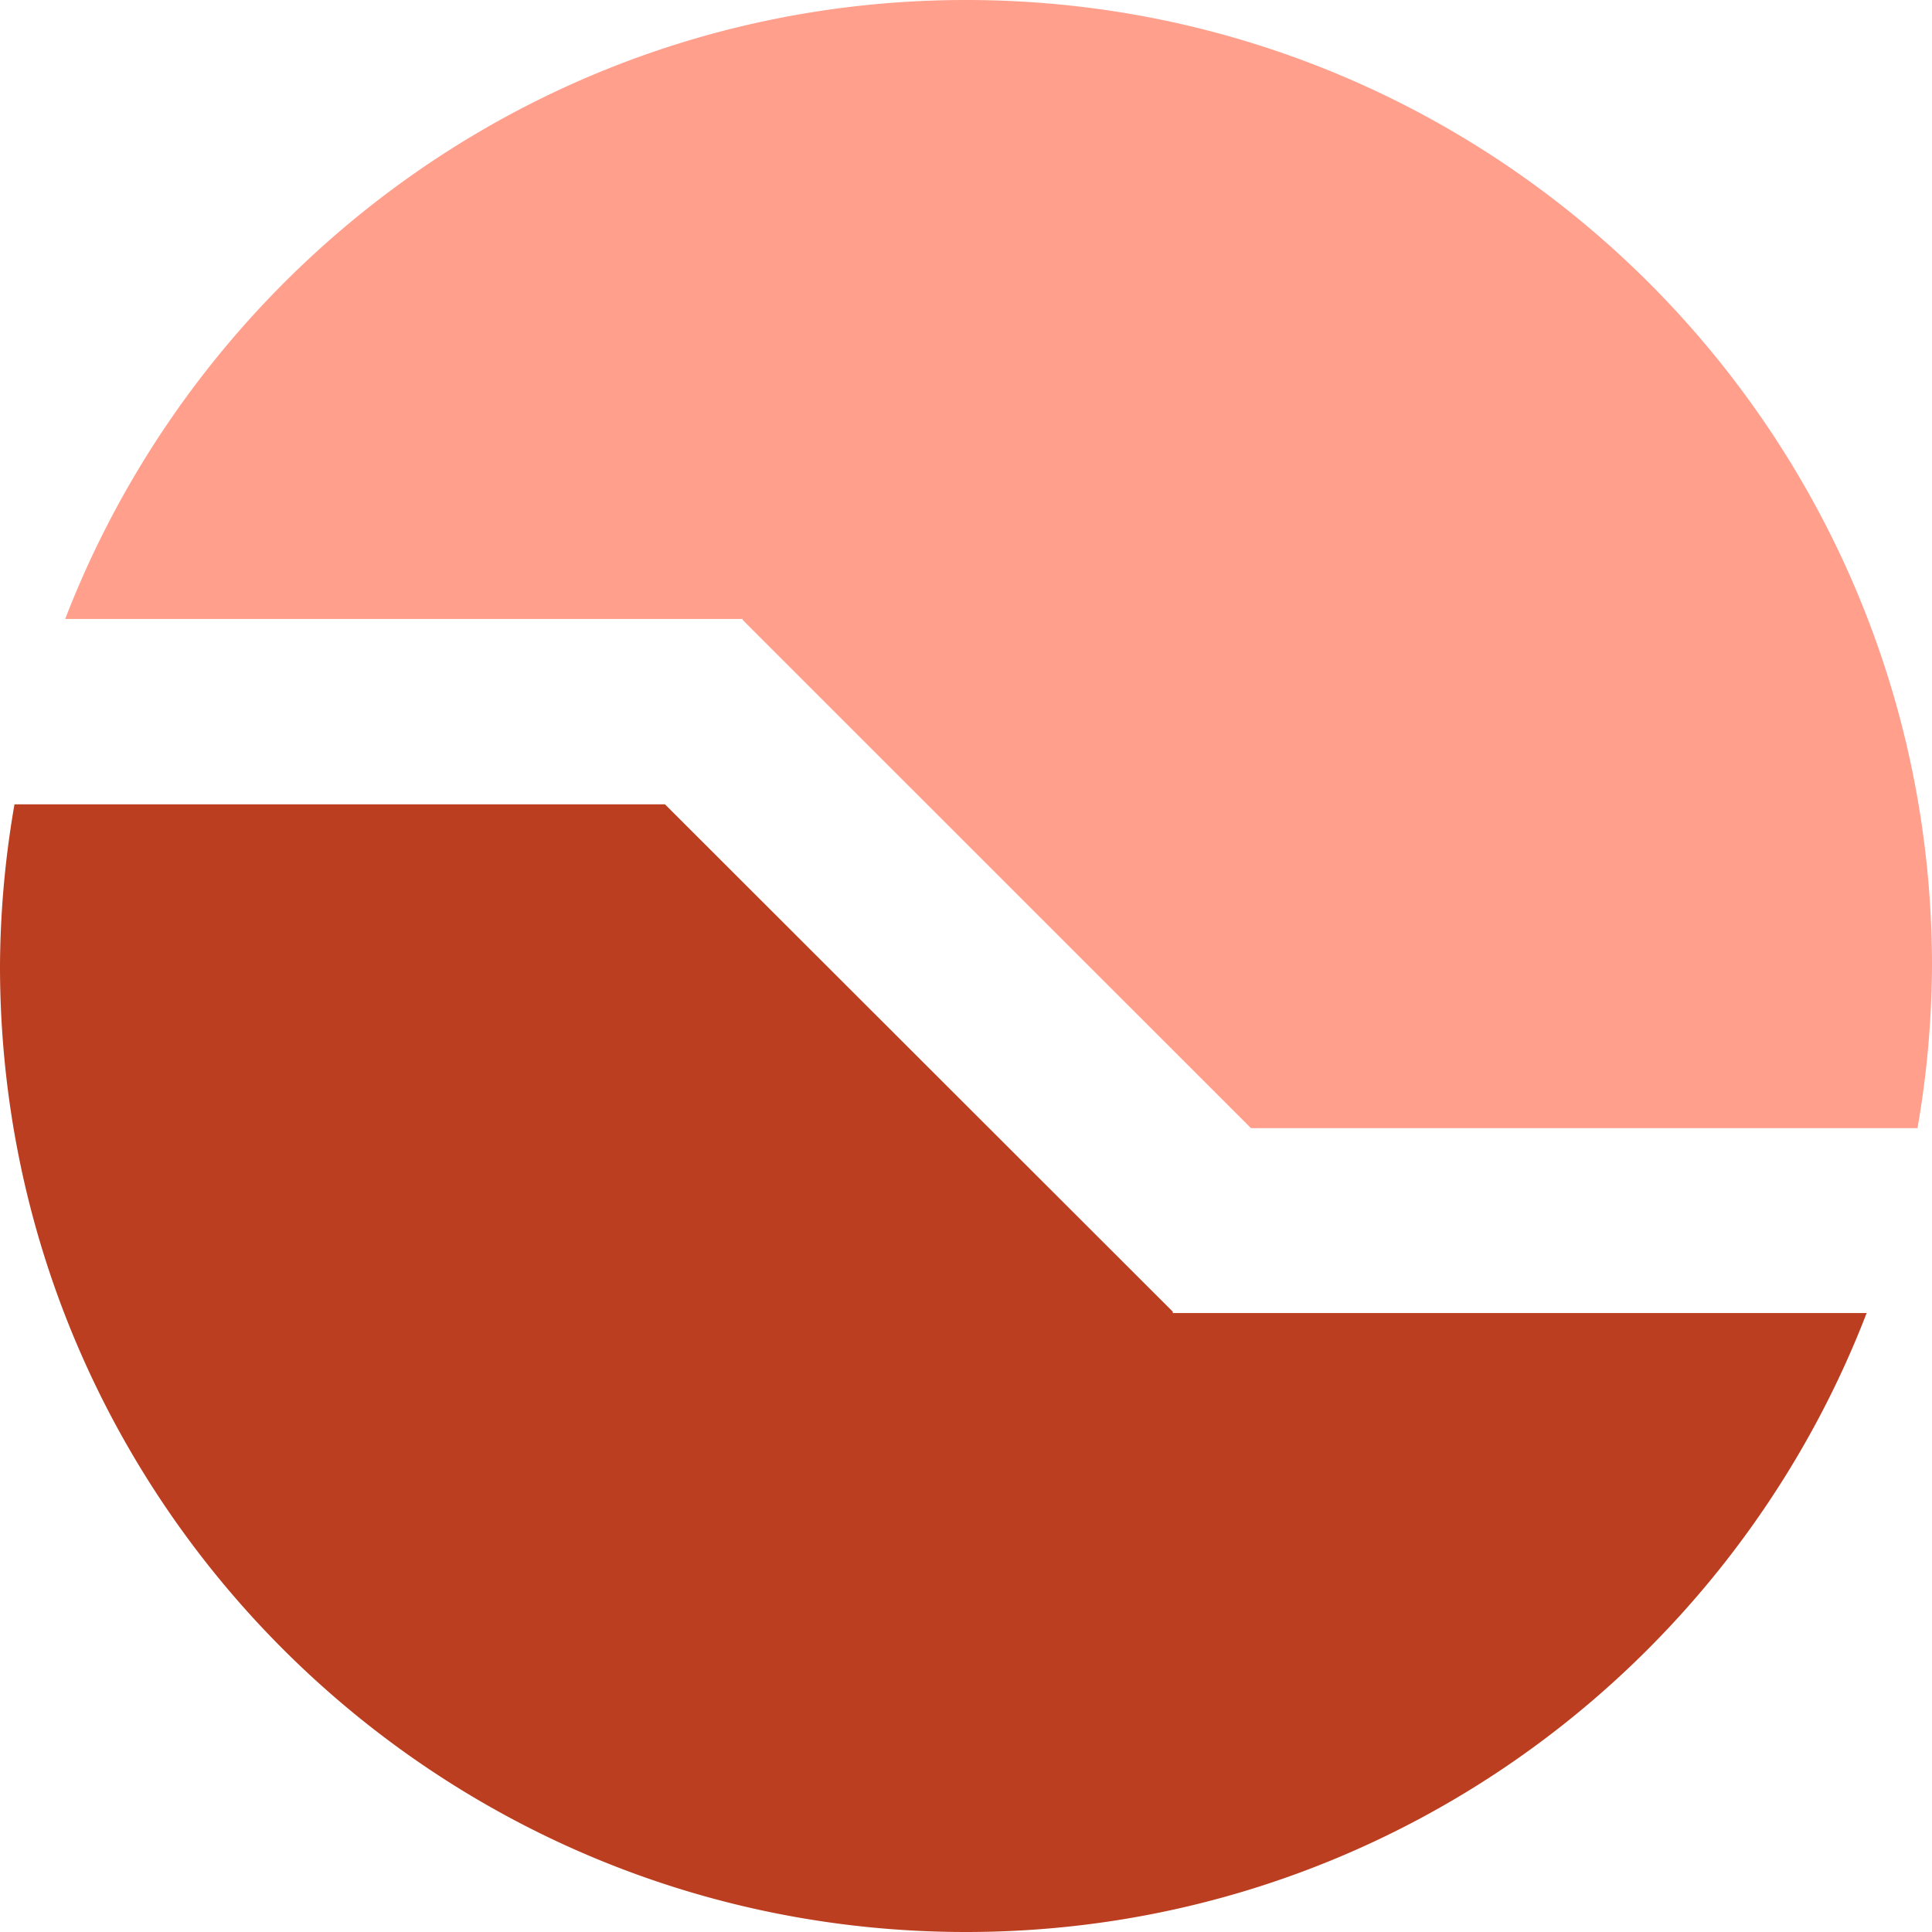 <svg xmlns="http://www.w3.org/2000/svg" id="&#x421;&#x43B;&#x43E;&#x439;_1" data-name="&#x421;&#x43B;&#x43E;&#x439; 1" viewBox="0 0 800 800"><defs><style>.cls-1{fill:#ff9f8c;}.cls-2{fill:#bb3e20;}</style></defs><path class="cls-1" d="M307.5,256.29v.39L518,467.13h276A402.43,402.43,0,0,0,800,400C800,179.09,620.9,0,400,0,229.81,0,84.82,106.48,27,256.29Z"></path><path class="cls-2" d="M485.62,543.7v-.57L275.36,333.06H6A400.26,400.26,0,0,0,0,400C0,620.93,179.07,800,400,800c170.18,0,315.17-106.48,372.94-256.3Z"></path></svg>